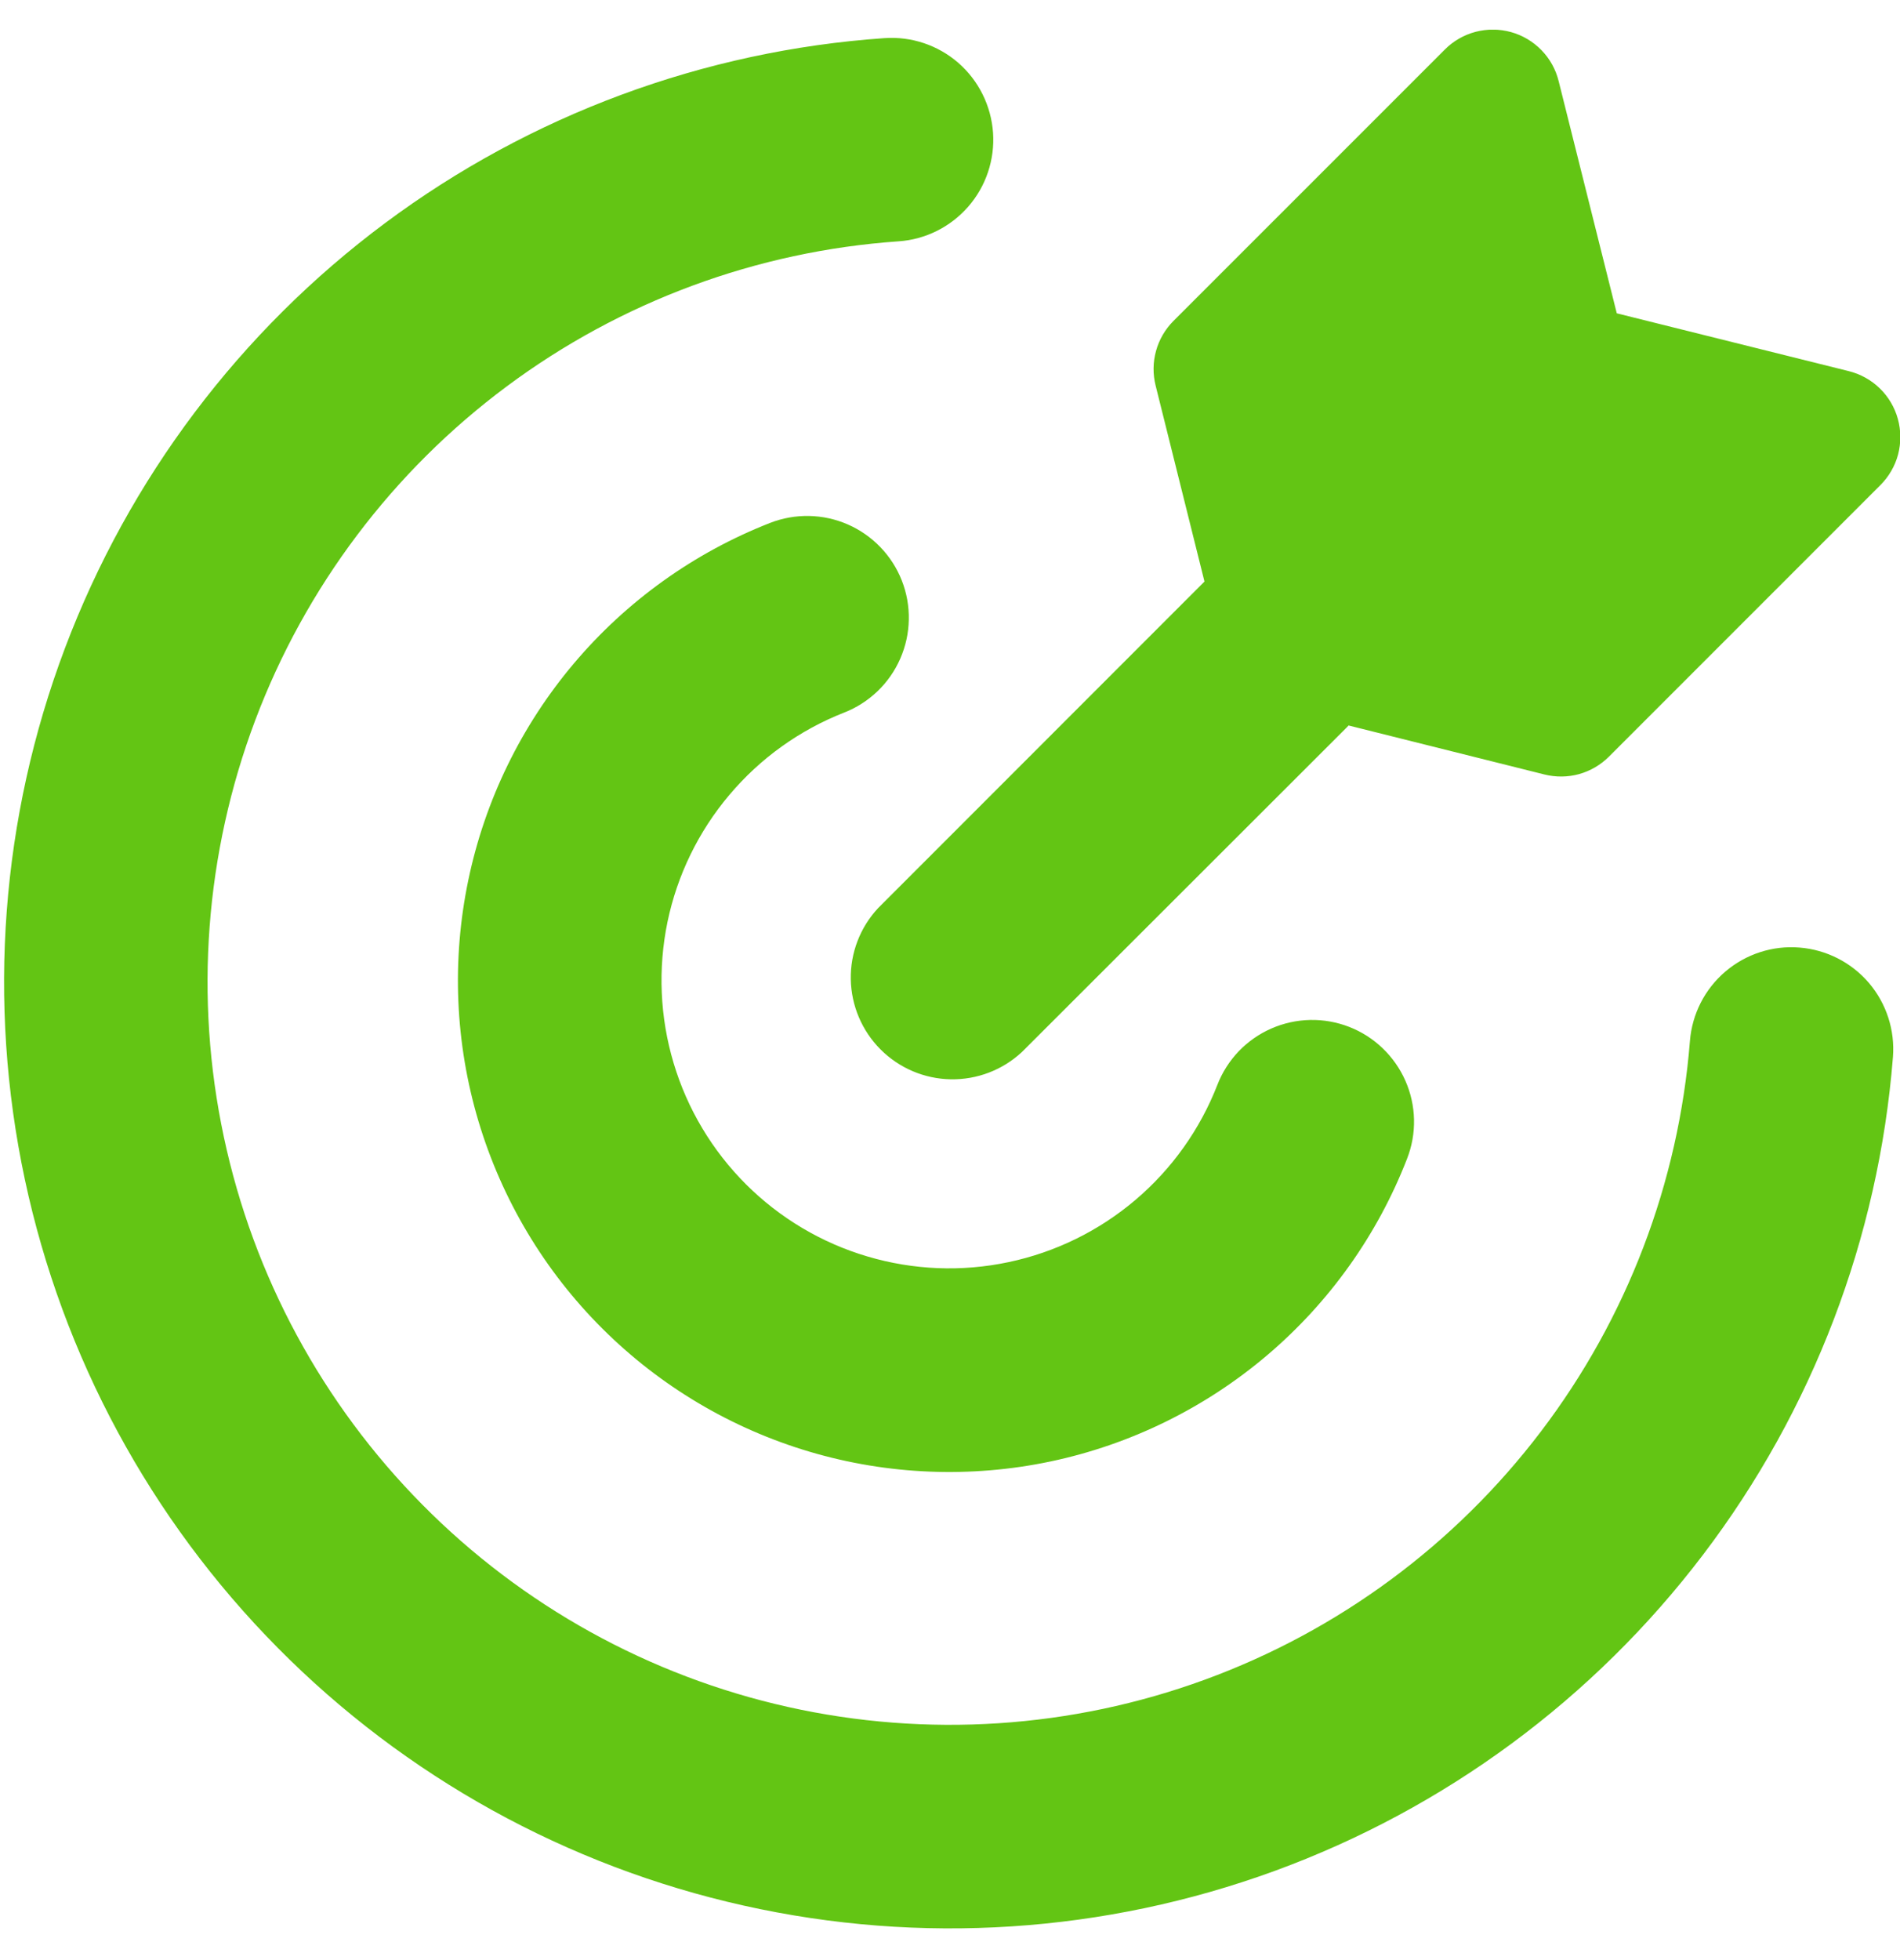 <svg width="32" height="33" viewBox="0 0 32 33" fill="none" xmlns="http://www.w3.org/2000/svg">
<g clip-path="url(#clip0_157_1027)">
<path fill-rule="evenodd" clip-rule="evenodd" d="M26.251 1.366C26.203 1.17 26.103 0.99 25.962 0.845C25.82 0.699 25.643 0.594 25.448 0.54C25.253 0.486 25.047 0.485 24.851 0.536C24.655 0.588 24.477 0.69 24.334 0.834L19.762 5.405C19.623 5.545 19.522 5.718 19.47 5.908C19.417 6.099 19.415 6.299 19.463 6.491L20.286 9.791C20.275 9.802 20.264 9.813 20.254 9.823L14.789 15.289C14.486 15.614 14.321 16.043 14.329 16.487C14.337 16.931 14.517 17.355 14.831 17.669C15.145 17.983 15.568 18.163 16.012 18.171C16.457 18.179 16.887 18.014 17.212 17.711L22.681 12.248C22.692 12.237 22.703 12.226 22.713 12.214L26.011 13.039C26.203 13.087 26.404 13.085 26.594 13.033C26.784 12.98 26.957 12.879 27.097 12.74L31.669 8.168C31.812 8.025 31.916 7.847 31.968 7.651C32.019 7.455 32.018 7.248 31.964 7.053C31.91 6.857 31.805 6.68 31.659 6.538C31.514 6.397 31.333 6.297 31.136 6.248L27.23 5.275L26.251 1.366ZM16.725 2.235C16.756 2.688 16.606 3.136 16.308 3.478C16.009 3.821 15.587 4.032 15.134 4.063C12.746 4.229 10.455 5.076 8.535 6.505C6.614 7.934 5.144 9.885 4.299 12.125C3.455 14.364 3.271 16.8 3.77 19.141C4.268 21.482 5.429 23.631 7.113 25.332C8.797 27.034 10.934 28.216 13.27 28.738C15.607 29.26 18.044 29.101 20.292 28.279C22.54 27.457 24.505 26.006 25.953 24.1C27.402 22.194 28.272 19.913 28.462 17.526C28.498 17.073 28.712 16.652 29.059 16.357C29.405 16.062 29.854 15.916 30.307 15.953C30.761 15.989 31.181 16.203 31.477 16.549C31.772 16.896 31.917 17.345 31.881 17.798C31.639 20.839 30.53 23.746 28.684 26.174C26.839 28.603 24.335 30.45 21.47 31.498C18.605 32.545 15.5 32.748 12.524 32.082C9.547 31.417 6.824 29.911 4.678 27.743C2.532 25.576 1.054 22.838 0.418 19.855C-0.217 16.871 0.017 13.768 1.093 10.915C2.169 8.061 4.041 5.575 6.488 3.754C8.935 1.933 11.853 0.853 14.896 0.642C15.349 0.61 15.797 0.76 16.14 1.058C16.483 1.357 16.693 1.781 16.725 2.235ZM15.189 9.775C15.271 9.985 15.311 10.209 15.306 10.434C15.302 10.659 15.253 10.881 15.163 11.087C15.073 11.294 14.943 11.48 14.781 11.636C14.618 11.792 14.427 11.915 14.217 11.997C13.467 12.291 12.803 12.767 12.284 13.383C11.764 13.998 11.406 14.733 11.242 15.521C11.079 16.31 11.114 17.127 11.345 17.898C11.575 18.669 11.995 19.371 12.565 19.94C13.135 20.508 13.838 20.926 14.61 21.154C15.383 21.383 16.199 21.416 16.987 21.249C17.775 21.083 18.509 20.723 19.123 20.202C19.737 19.681 20.211 19.015 20.503 18.265C20.584 18.055 20.707 17.863 20.862 17.7C21.018 17.538 21.204 17.407 21.41 17.317C21.616 17.226 21.838 17.177 22.064 17.172C22.289 17.167 22.512 17.207 22.722 17.288C22.932 17.37 23.124 17.492 23.286 17.648C23.449 17.804 23.579 17.99 23.67 18.196C23.761 18.402 23.81 18.624 23.815 18.849C23.82 19.074 23.78 19.298 23.698 19.508C23.2 20.79 22.39 21.927 21.341 22.817C20.293 23.706 19.039 24.321 17.694 24.605C16.348 24.888 14.953 24.832 13.635 24.441C12.317 24.05 11.116 23.337 10.143 22.366C9.169 21.395 8.453 20.196 8.059 18.879C7.665 17.561 7.606 16.166 7.887 14.82C8.167 13.474 8.779 12.219 9.666 11.169C10.554 10.118 11.689 9.305 12.969 8.804C13.392 8.639 13.864 8.648 14.28 8.83C14.696 9.013 15.023 9.352 15.189 9.775Z" fill="#63C514"/>
</g>
<defs>
<clipPath id="clip0_157_1027">
<rect width="32" height="32" fill="white" transform="translate(0 0.5)"/>
</clipPath>
</defs>
</svg>
